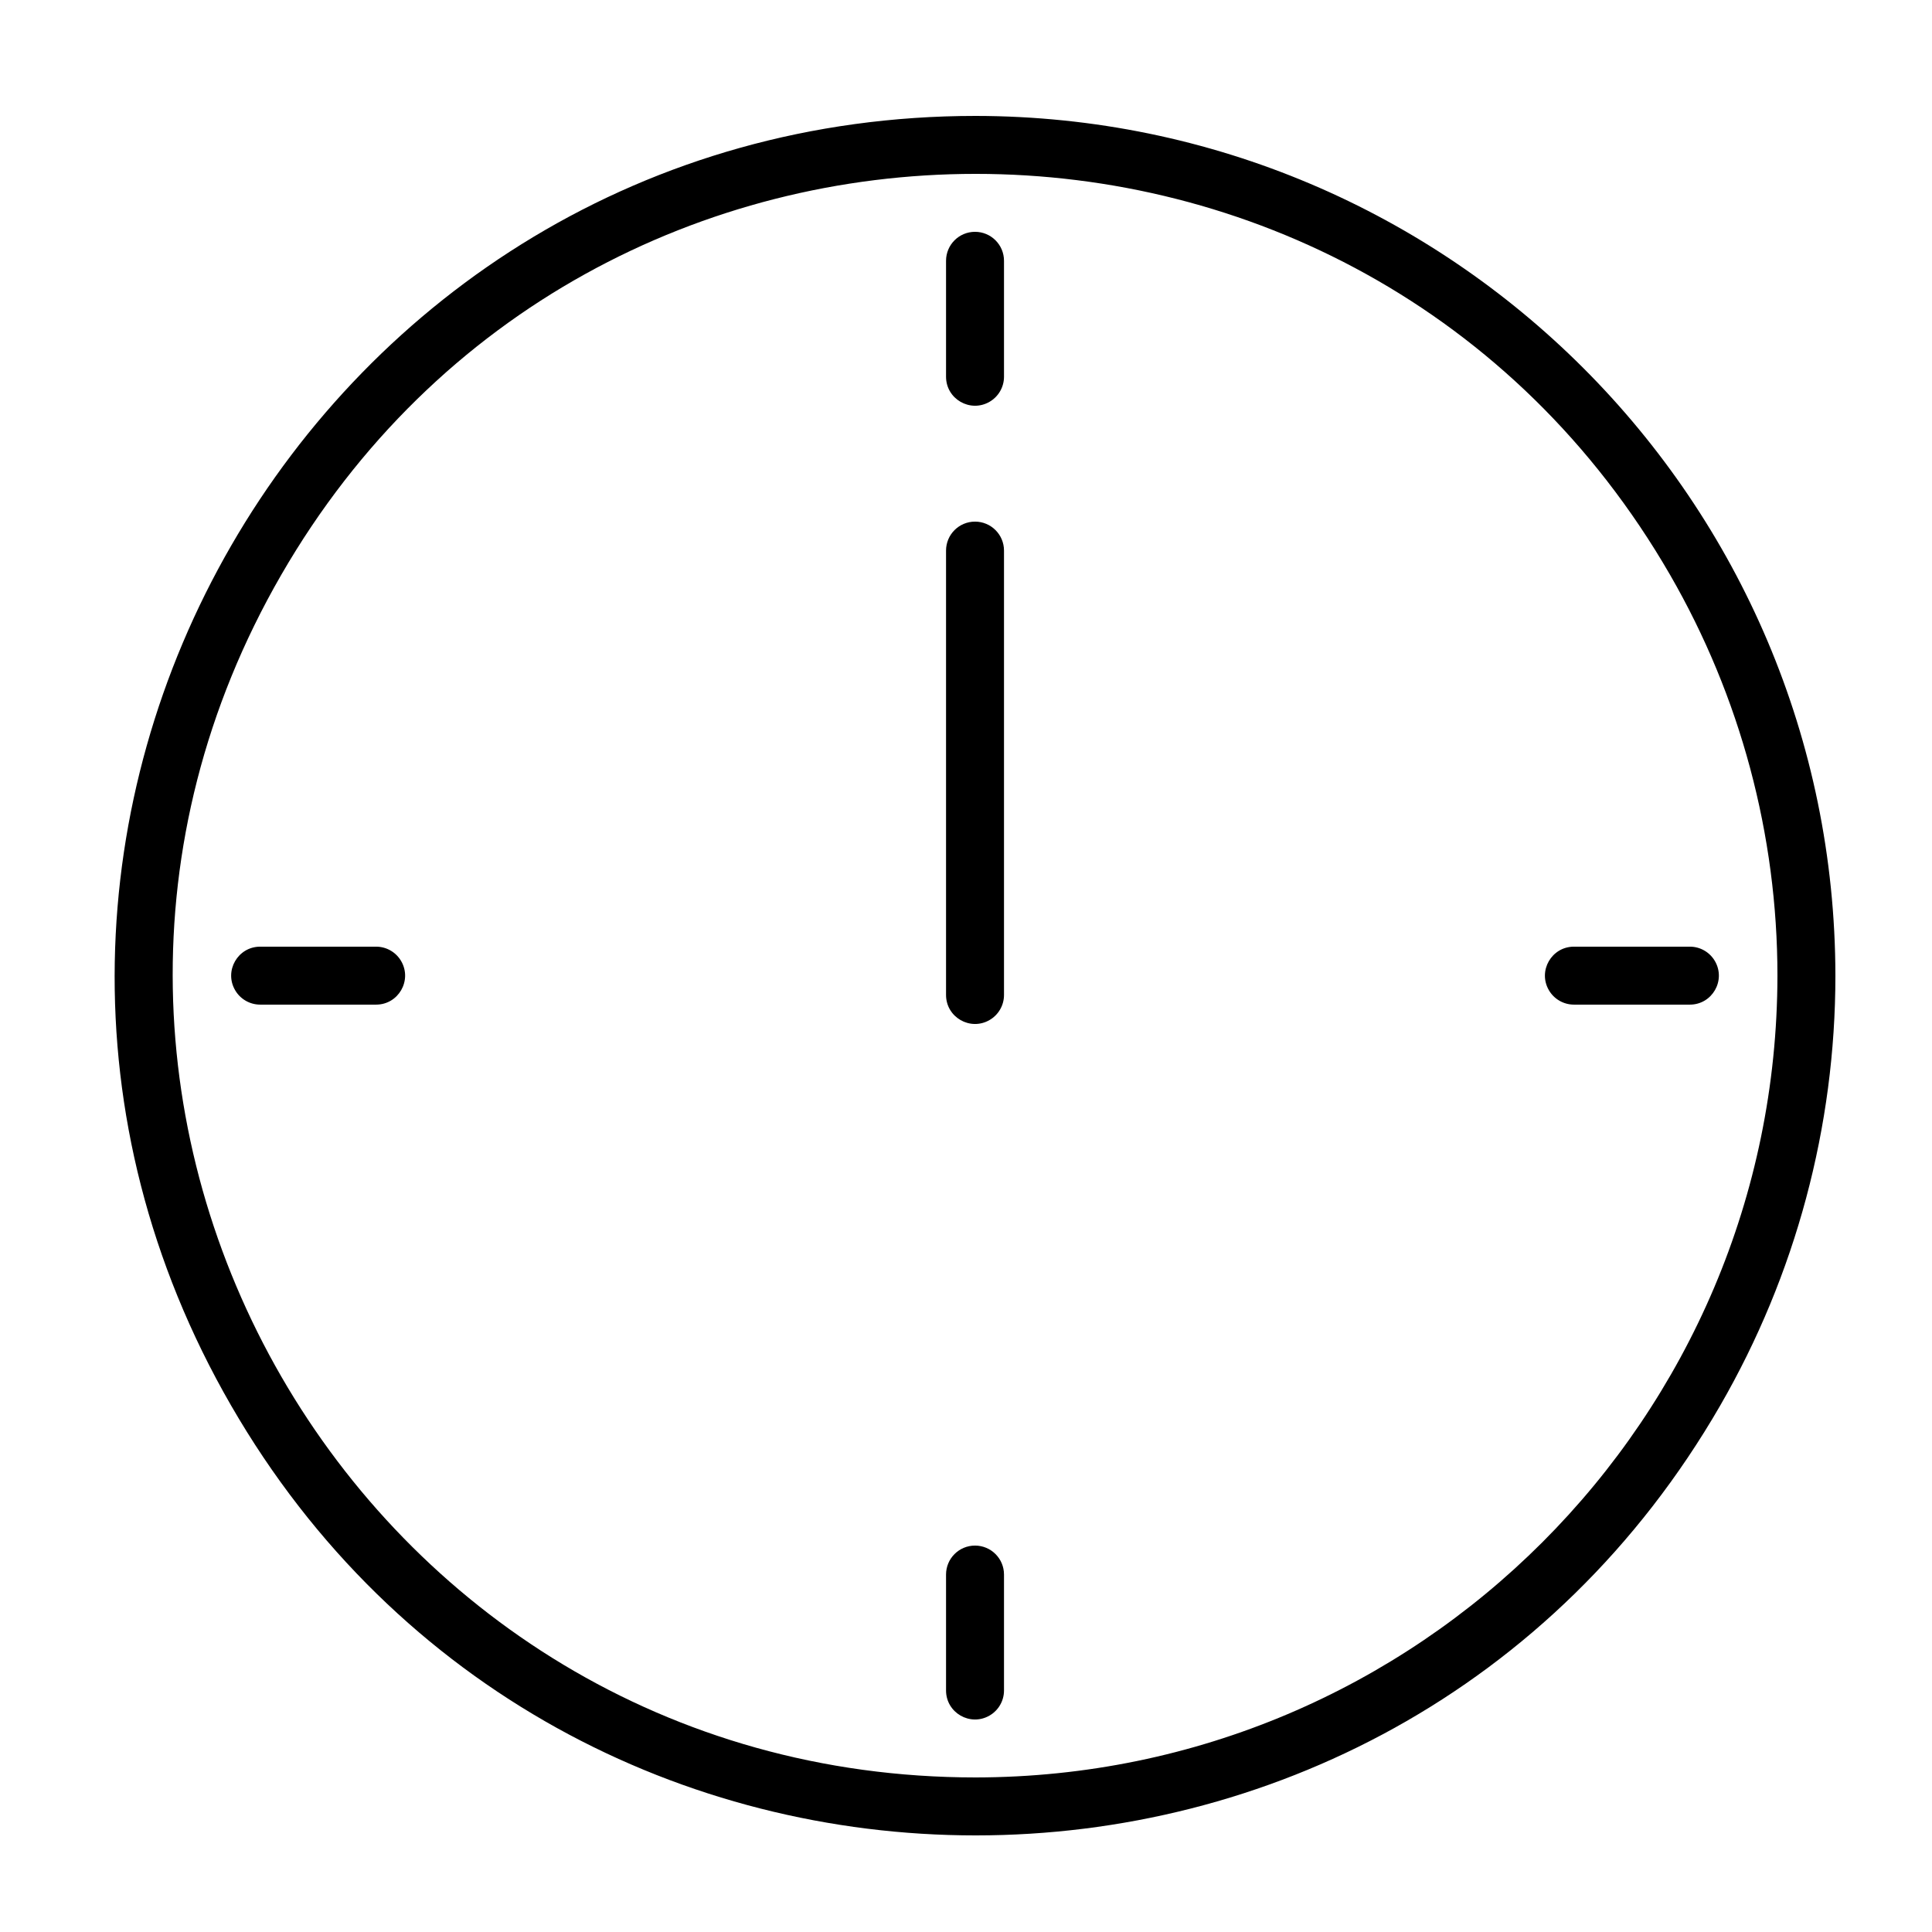 <?xml version="1.0" encoding="UTF-8"?> <svg xmlns="http://www.w3.org/2000/svg" viewBox="1950 2450 100 100" width="100" height="100" data-guides="{&quot;vertical&quot;:[],&quot;horizontal&quot;:[]}"><path fill="rgb(0, 0, 0)" stroke="none" fill-opacity="1" stroke-width="1" stroke-opacity="1" color="rgb(51, 51, 51)" fill-rule="evenodd" font-size-adjust="none" id="tSvg109d91f676b" title="Path 4" d="M 2000.5 2456 C 1966.244 2456 1944.834 2493.083 1961.962 2522.75C 1979.09 2552.417 2021.91 2552.417 2039.038 2522.75C 2042.944 2515.985 2045 2508.311 2045 2500.5C 2044.972 2475.935 2025.065 2456.028 2000.5 2456ZM 2000.5 2542 C 1968.553 2542 1948.587 2507.417 1964.56 2479.75C 1980.533 2452.083 2020.467 2452.083 2036.44 2479.75C 2040.082 2486.059 2042 2493.215 2042 2500.5C 2041.972 2523.408 2023.408 2541.972 2000.5 2542Z"></path><path fill="url(#tSvgGradient76ad7d14a4)" stroke="none" fill-opacity="1" stroke-width="1" stroke-opacity="1" color="rgb(51, 51, 51)" fill-rule="evenodd" font-size-adjust="none" id="tSvg1226d3fde1c" title="Path 5" d="M 2000.467 2461.999 C 1999.638 2461.999 1998.967 2462.67 1998.967 2463.499C 1998.967 2465.499 1998.967 2467.499 1998.967 2469.499C 1998.967 2470.654 2000.217 2471.375 2001.217 2470.798C 2001.681 2470.53 2001.967 2470.035 2001.967 2469.499C 2001.967 2467.499 2001.967 2465.499 2001.967 2463.499C 2001.967 2462.67 2001.295 2461.999 2000.467 2461.999ZM 2000.467 2529.999 C 1999.638 2529.999 1998.967 2530.67 1998.967 2531.499C 1998.967 2533.499 1998.967 2535.499 1998.967 2537.499C 1998.967 2538.654 2000.217 2539.375 2001.217 2538.798C 2001.681 2538.53 2001.967 2538.035 2001.967 2537.499C 2001.967 2535.499 2001.967 2533.499 2001.967 2531.499C 2001.967 2530.67 2001.295 2529.999 2000.467 2529.999ZM 2037.467 2498.999 C 2035.467 2498.999 2033.467 2498.999 2031.467 2498.999C 2030.312 2498.999 2029.59 2500.249 2030.168 2501.249C 2030.436 2501.713 2030.931 2501.999 2031.467 2501.999C 2033.467 2501.999 2035.467 2501.999 2037.467 2501.999C 2038.621 2501.999 2039.343 2500.749 2038.766 2499.749C 2038.498 2499.285 2038.003 2498.999 2037.467 2498.999ZM 1969.467 2498.999 C 1967.467 2498.999 1965.467 2498.999 1963.467 2498.999C 1962.312 2498.999 1961.59 2500.249 1962.168 2501.249C 1962.436 2501.713 1962.931 2501.999 1963.467 2501.999C 1965.467 2501.999 1967.467 2501.999 1969.467 2501.999C 1970.621 2501.999 1971.343 2500.749 1970.766 2499.749C 1970.498 2499.285 1970.003 2498.999 1969.467 2498.999ZM 2000.467 2476.999 C 1999.638 2476.999 1998.967 2477.67 1998.967 2478.499C 1998.967 2486.166 1998.967 2493.832 1998.967 2501.499C 1998.967 2502.654 2000.217 2503.375 2001.217 2502.798C 2001.681 2502.53 2001.967 2502.035 2001.967 2501.499C 2001.967 2493.832 2001.967 2486.166 2001.967 2478.499C 2001.967 2477.67 2001.295 2476.999 2000.467 2476.999Z"></path><defs><linearGradient id="tSvgGradient76ad7d14a4" x1="2000.467" x2="2000.467" y1="2539.001" y2="2461.999" gradientUnits="userSpaceOnUse" gradientTransform=""><stop offset="0" stop-color="hsl(20.016,100%,70%)" stop-opacity="1"></stop><stop offset="1" stop-color="hsl(358.524,100%,68.43%)" stop-opacity="1"></stop></linearGradient></defs></svg> 